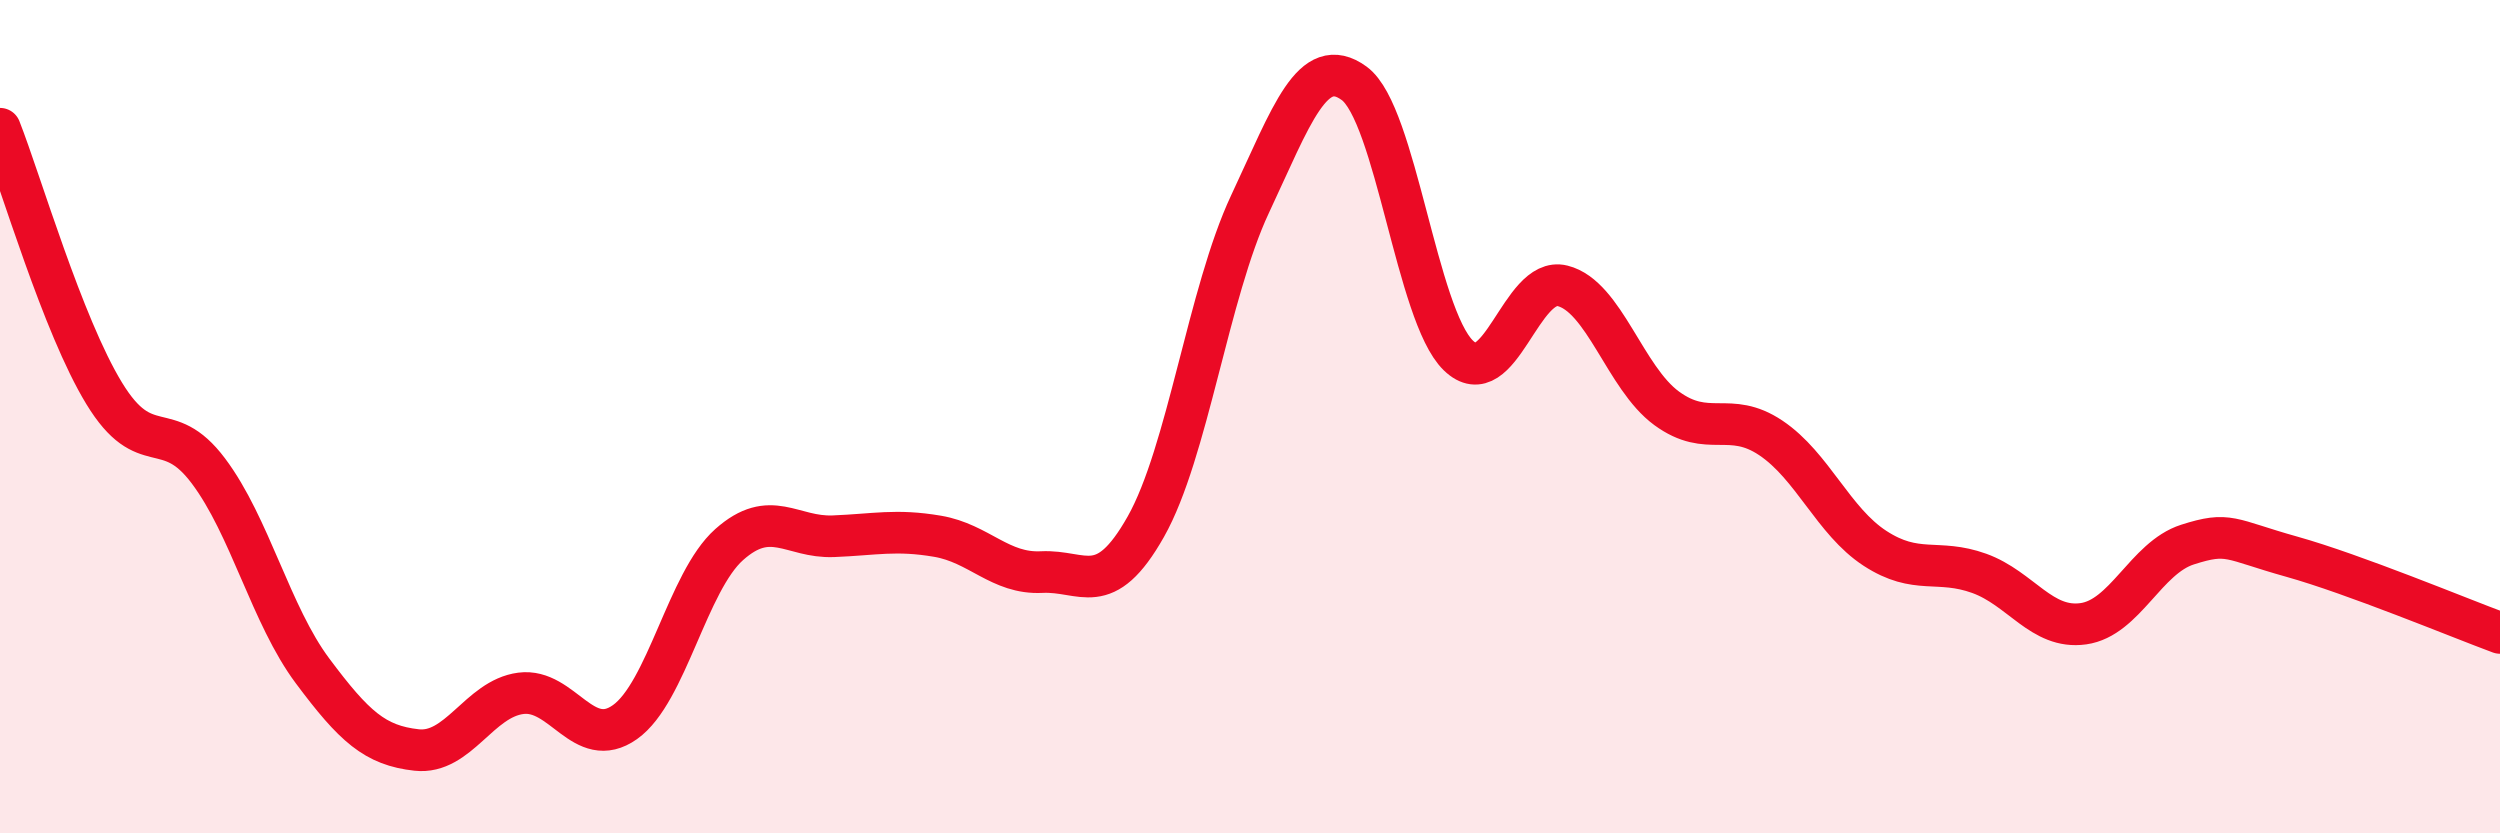 
    <svg width="60" height="20" viewBox="0 0 60 20" xmlns="http://www.w3.org/2000/svg">
      <path
        d="M 0,3.09 C 0.5,4.36 1.5,7.8 2.5,9.44 C 3.5,11.08 4,9.97 5,11.3 C 6,12.63 6.5,14.76 7.5,16.1 C 8.5,17.44 9,17.89 10,18 C 11,18.11 11.5,16.77 12.5,16.64 C 13.5,16.51 14,18.04 15,17.33 C 16,16.62 16.5,13.96 17.5,13.07 C 18.5,12.18 19,12.91 20,12.87 C 21,12.83 21.5,12.7 22.5,12.87 C 23.5,13.04 24,13.78 25,13.73 C 26,13.68 26.5,14.41 27.5,12.64 C 28.5,10.87 29,7.03 30,4.9 C 31,2.77 31.5,1.27 32.5,2 C 33.5,2.73 34,7.56 35,8.53 C 36,9.5 36.5,6.61 37.5,6.86 C 38.5,7.11 39,9.07 40,9.8 C 41,10.53 41.5,9.84 42.5,10.51 C 43.5,11.18 44,12.51 45,13.16 C 46,13.81 46.5,13.4 47.5,13.76 C 48.5,14.12 49,15.11 50,14.97 C 51,14.83 51.5,13.39 52.5,13.07 C 53.5,12.75 53.5,12.94 55,13.36 C 56.5,13.78 59,14.82 60,15.19L60 20L0 20Z"
        fill="#EB0A25"
        opacity="0.1"
        stroke-linecap="round"
        stroke-linejoin="round"
      />
      <path
        d="M 0,3.09 C 0.5,4.36 1.5,7.8 2.5,9.44 C 3.5,11.08 4,9.97 5,11.3 C 6,12.63 6.5,14.76 7.5,16.1 C 8.5,17.44 9,17.89 10,18 C 11,18.11 11.5,16.77 12.5,16.64 C 13.5,16.51 14,18.04 15,17.33 C 16,16.62 16.5,13.96 17.5,13.07 C 18.5,12.18 19,12.91 20,12.87 C 21,12.83 21.5,12.7 22.5,12.87 C 23.5,13.04 24,13.78 25,13.73 C 26,13.68 26.5,14.41 27.5,12.64 C 28.5,10.87 29,7.03 30,4.9 C 31,2.77 31.5,1.27 32.5,2 C 33.5,2.73 34,7.56 35,8.53 C 36,9.5 36.5,6.61 37.5,6.86 C 38.5,7.11 39,9.07 40,9.8 C 41,10.53 41.5,9.84 42.5,10.51 C 43.5,11.18 44,12.51 45,13.16 C 46,13.81 46.5,13.4 47.5,13.76 C 48.5,14.12 49,15.11 50,14.97 C 51,14.83 51.5,13.39 52.5,13.07 C 53.5,12.75 53.5,12.94 55,13.36 C 56.5,13.78 59,14.82 60,15.19"
        stroke="#EB0A25"
        stroke-width="1"
        fill="none"
        stroke-linecap="round"
        stroke-linejoin="round"
      />
    </svg>
  